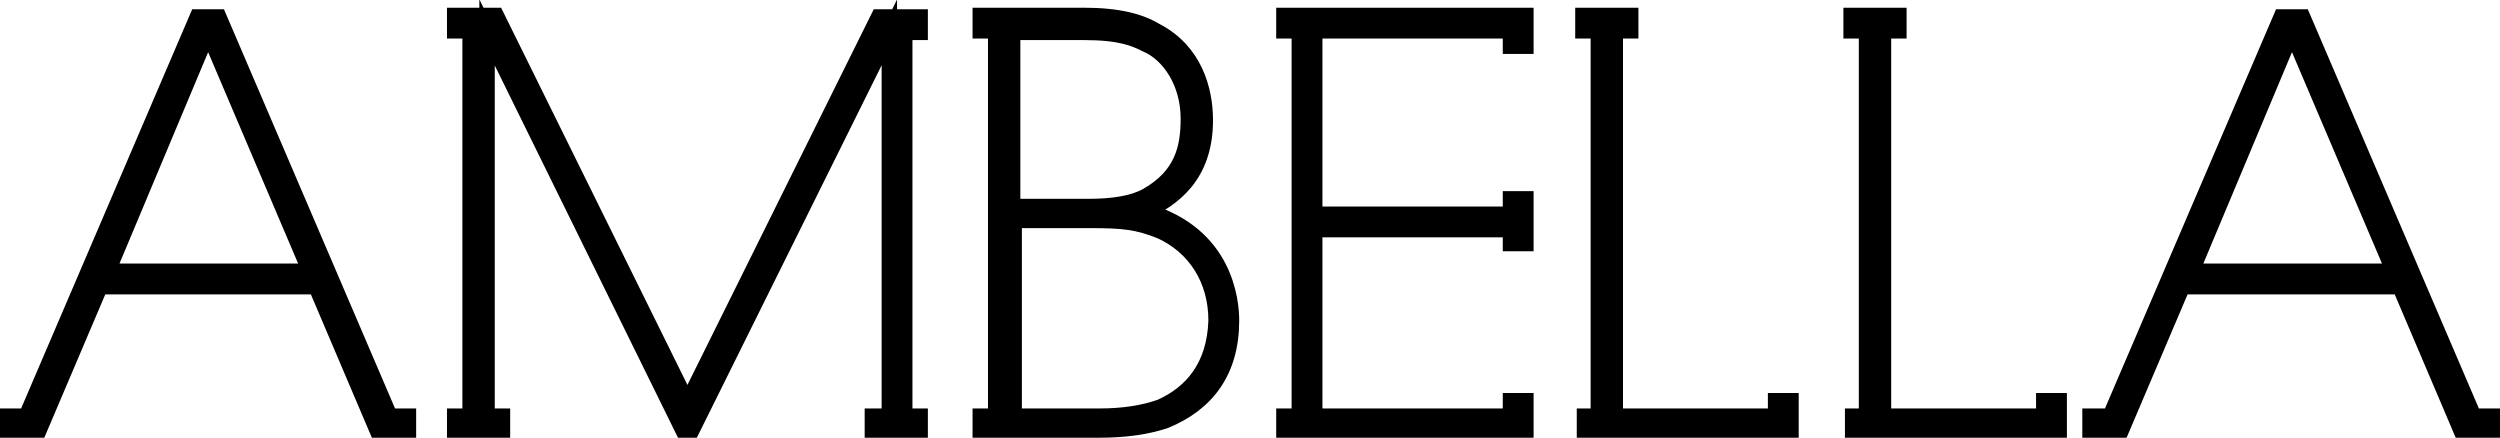 <?xml version="1.0" encoding="utf-8"?>
<!-- Generator: Adobe Illustrator 21.0.2, SVG Export Plug-In . SVG Version: 6.00 Build 0)  -->
<!DOCTYPE svg PUBLIC "-//W3C//DTD SVG 1.1//EN" "http://www.w3.org/Graphics/SVG/1.1/DTD/svg11.dtd">
<svg version="1.1" id="Layer_1" xmlns="http://www.w3.org/2000/svg" xmlns:xlink="http://www.w3.org/1999/xlink" x="0px" y="0px"
	 viewBox="0 0 162.2 28.4" style="enable-background:new 0 0 162.2 28.4;" xml:space="preserve">
<style type="text/css">
	.st0{fill:#000000;stroke:#000000;stroke-miterlimit:10;}
</style>
<g>
	<g>
		<path class="st0" d="M0.5,27h1.2L12.8,1.1h1.4L25.3,27h1.2v1h-2l-4-9.4H6.5l-4,9.4h-2V27z M13.5,2.1L7,17.6h13.1L13.5,2.1z"/>
		<path class="st0" d="M56.7,27h1V2.1L44.9,27.9h-0.6L31.6,2.1V27h1v1h-3.1v-1h1V2h-1v-1h2.7l12.4,25.1L57,1.1h2.7v1h-1V27h1v1h-3.1
			V27z"/>
		<path class="st0" d="M63.6,27h1V2h-1v-1h6.7c2.3,0,3.7,0.4,4.7,1c2.5,1.3,3.2,3.8,3.2,5.8c0,3.7-2.2,5.1-3.8,5.9
			c5.1,1.5,5.5,5.8,5.5,7.1c0,3.3-1.6,5.4-4.3,6.5c-1.2,0.4-2.6,0.6-4.3,0.6h-7.7V27z M65.7,13.4h4.9c1.6,0,2.9-0.2,3.8-0.7
			c2.3-1.3,2.7-3.1,2.7-5c0-2.4-1.3-4.2-2.7-4.8c-0.8-0.4-1.7-0.8-4.1-0.8h-4.6V13.4z M65.7,27h5.7c1.4,0,2.8-0.2,3.9-0.6
			c2-0.9,3.5-2.6,3.6-5.6c0-2.7-1.4-4.8-3.6-5.8c-1.5-0.6-2.4-0.7-4.6-0.7h-4.9V27z"/>
		<path class="st0" d="M98,14.9H85.3V27H98v-1h1v2H83.3v-1h1V2h-1v-1H99v2h-1V2H85.3v11.9H98v-1h1v2.9h-1V14.9z"/>
		<path class="st0" d="M102.7,27h1V2h-1v-1h3.1v1h-1V27h10.4v-1h1v2h-13.4V27z"/>
		<path class="st0" d="M120.1,27h1V2h-1v-1h3.1v1h-1V27h10.4v-1h1v2h-13.4V27z"/>
		<path class="st0" d="M135.7,27h1.2L148,1.1h1.4L160.5,27h1.2v1h-2l-4-9.4h-14.1l-4,9.4h-2V27z M148.7,2.1l-6.5,15.5h13.1
			L148.7,2.1z"/>
	</g>
</g>
</svg>
